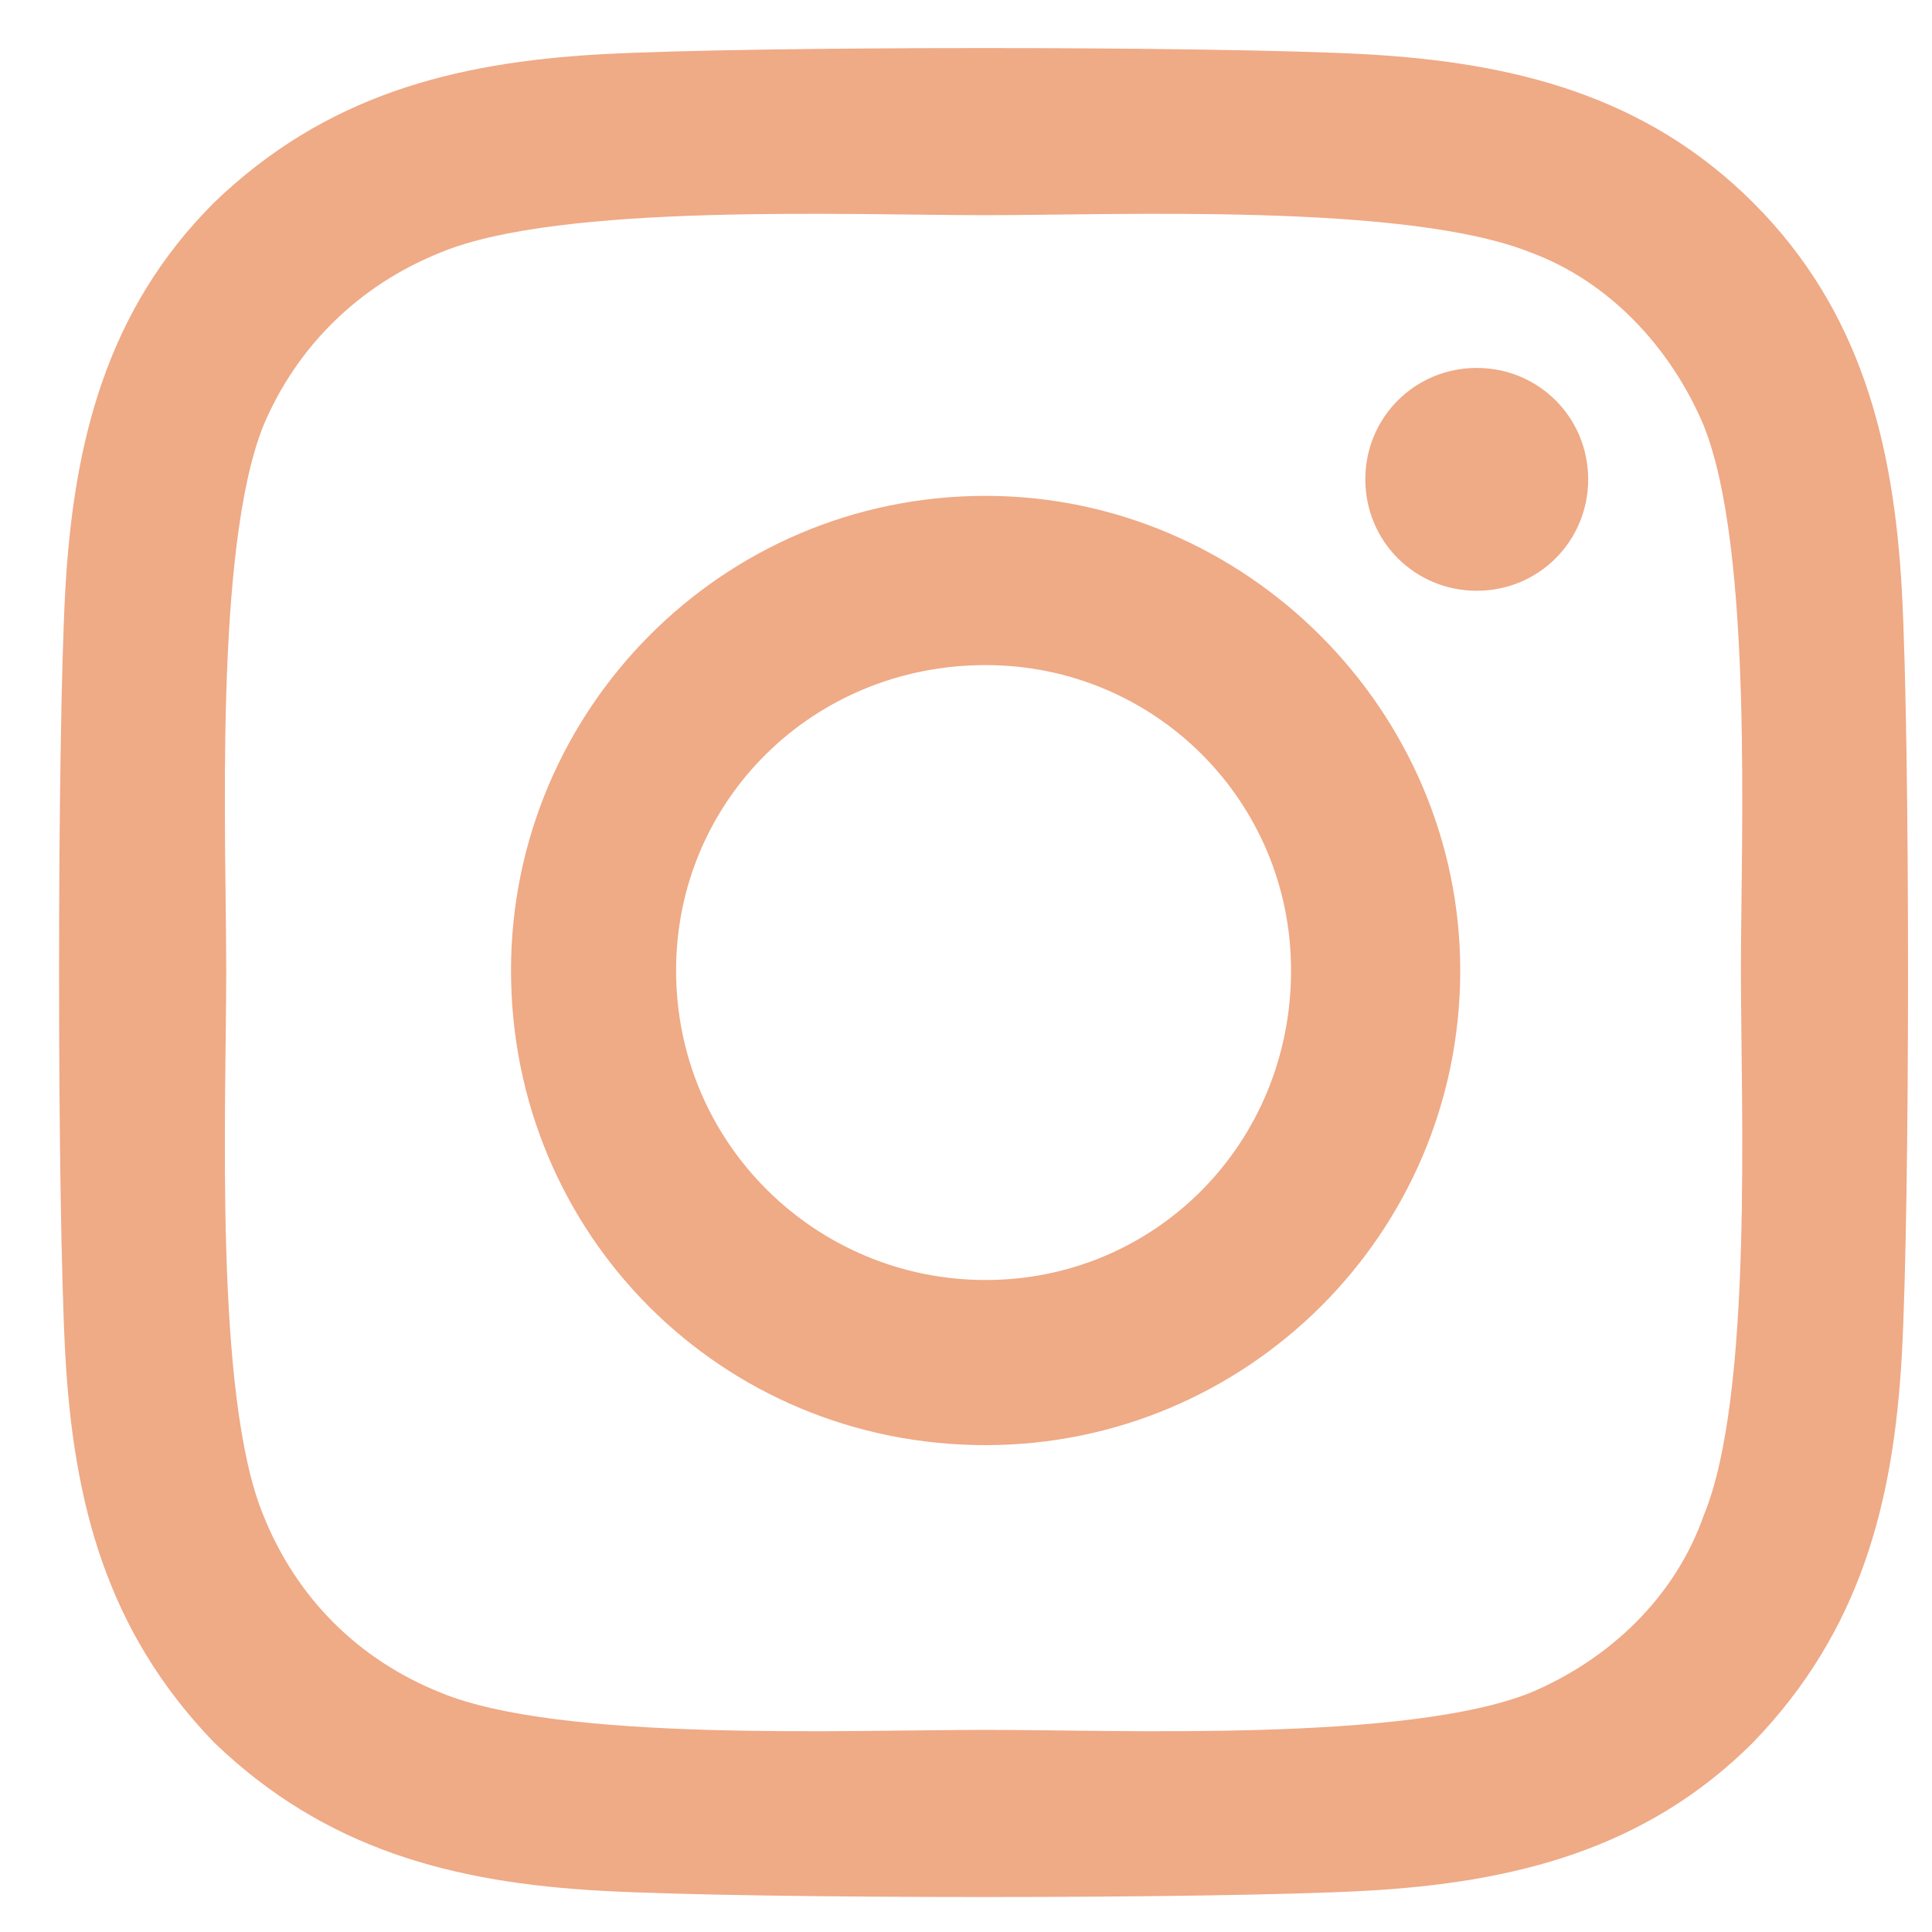 <svg width="32" height="32" viewBox="0 0 32 32" fill="none" xmlns="http://www.w3.org/2000/svg">
<path d="M16.325 8.213C20.632 8.213 24.186 11.768 24.186 16.074C24.186 20.449 20.632 23.936 16.325 23.936C11.95 23.936 8.464 20.449 8.464 16.074C8.464 11.768 11.95 8.213 16.325 8.213ZM16.325 21.201C19.128 21.201 21.384 18.945 21.384 16.074C21.384 13.271 19.128 11.016 16.325 11.016C13.454 11.016 11.198 13.271 11.198 16.074C11.198 18.945 13.522 21.201 16.325 21.201ZM26.305 7.939C26.305 6.914 25.485 6.094 24.46 6.094C23.434 6.094 22.614 6.914 22.614 7.939C22.614 8.965 23.434 9.785 24.46 9.785C25.485 9.785 26.305 8.965 26.305 7.939ZM31.501 9.785C31.637 12.315 31.637 19.902 31.501 22.432C31.364 24.893 30.817 27.012 29.04 28.857C27.262 30.635 25.075 31.182 22.614 31.318C20.085 31.455 12.497 31.455 9.968 31.318C7.507 31.182 5.387 30.635 3.542 28.857C1.764 27.012 1.218 24.893 1.081 22.432C0.944 19.902 0.944 12.315 1.081 9.785C1.218 7.324 1.764 5.137 3.542 3.359C5.387 1.582 7.507 1.035 9.968 0.898C12.497 0.762 20.085 0.762 22.614 0.898C25.075 1.035 27.262 1.582 29.04 3.359C30.817 5.137 31.364 7.324 31.501 9.785ZM28.22 25.098C29.04 23.115 28.835 18.33 28.835 16.074C28.835 13.887 29.04 9.102 28.22 7.051C27.673 5.752 26.647 4.658 25.348 4.18C23.298 3.359 18.512 3.564 16.325 3.564C14.069 3.564 9.284 3.359 7.302 4.18C5.934 4.727 4.909 5.752 4.362 7.051C3.542 9.102 3.747 13.887 3.747 16.074C3.747 18.33 3.542 23.115 4.362 25.098C4.909 26.465 5.934 27.49 7.302 28.037C9.284 28.857 14.069 28.652 16.325 28.652C18.512 28.652 23.298 28.857 25.348 28.037C26.647 27.49 27.741 26.465 28.22 25.098Z" fill="#EFAA86"/>
</svg>
